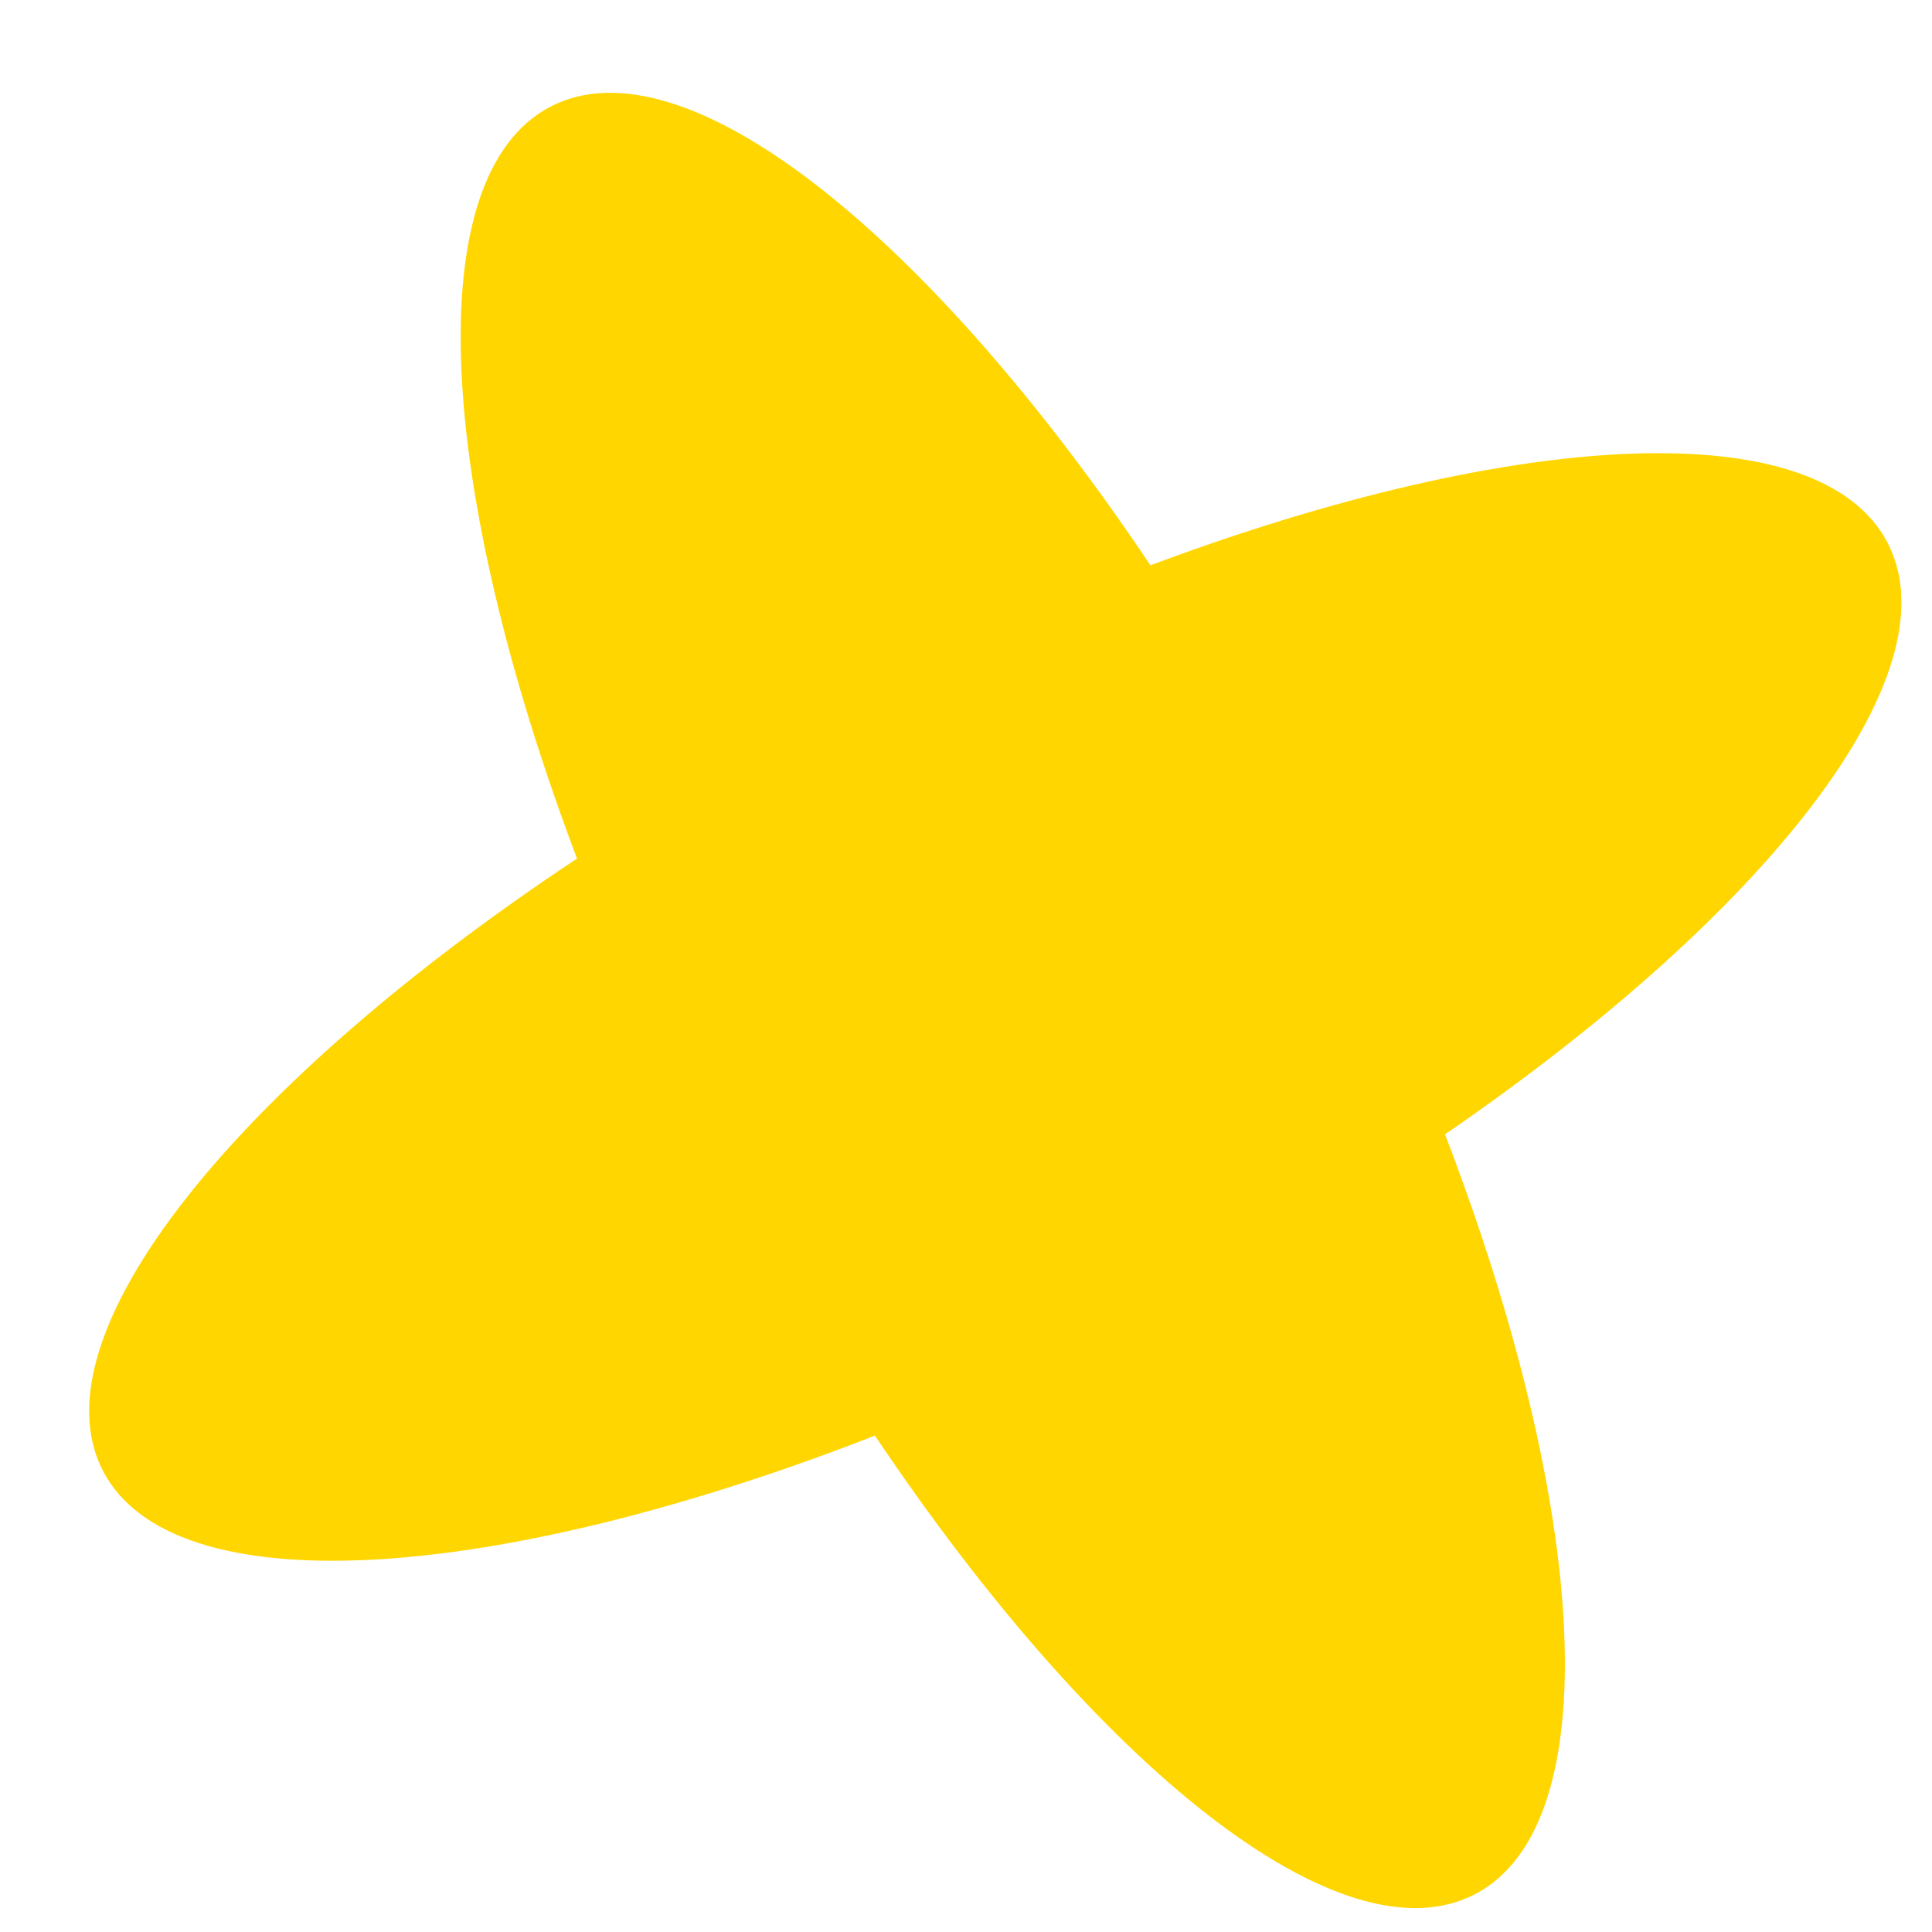 <svg width="15" height="15" viewBox="0 0 15 15" fill="none" xmlns="http://www.w3.org/2000/svg">
<path d="M11.451 14.707C10.418 15.244 8.523 13.725 6.793 11.146C3.832 12.3 1.342 12.47 0.799 11.419C0.256 10.368 1.83 8.422 4.48 6.666C3.388 3.776 3.246 1.362 4.274 0.828C5.307 0.291 7.202 1.809 8.932 4.389C11.773 3.326 14.13 3.199 14.656 4.216C15.182 5.233 13.719 7.092 11.219 8.807C12.338 11.724 12.488 14.168 11.451 14.707Z" fill="#FFD600"/>
</svg>
